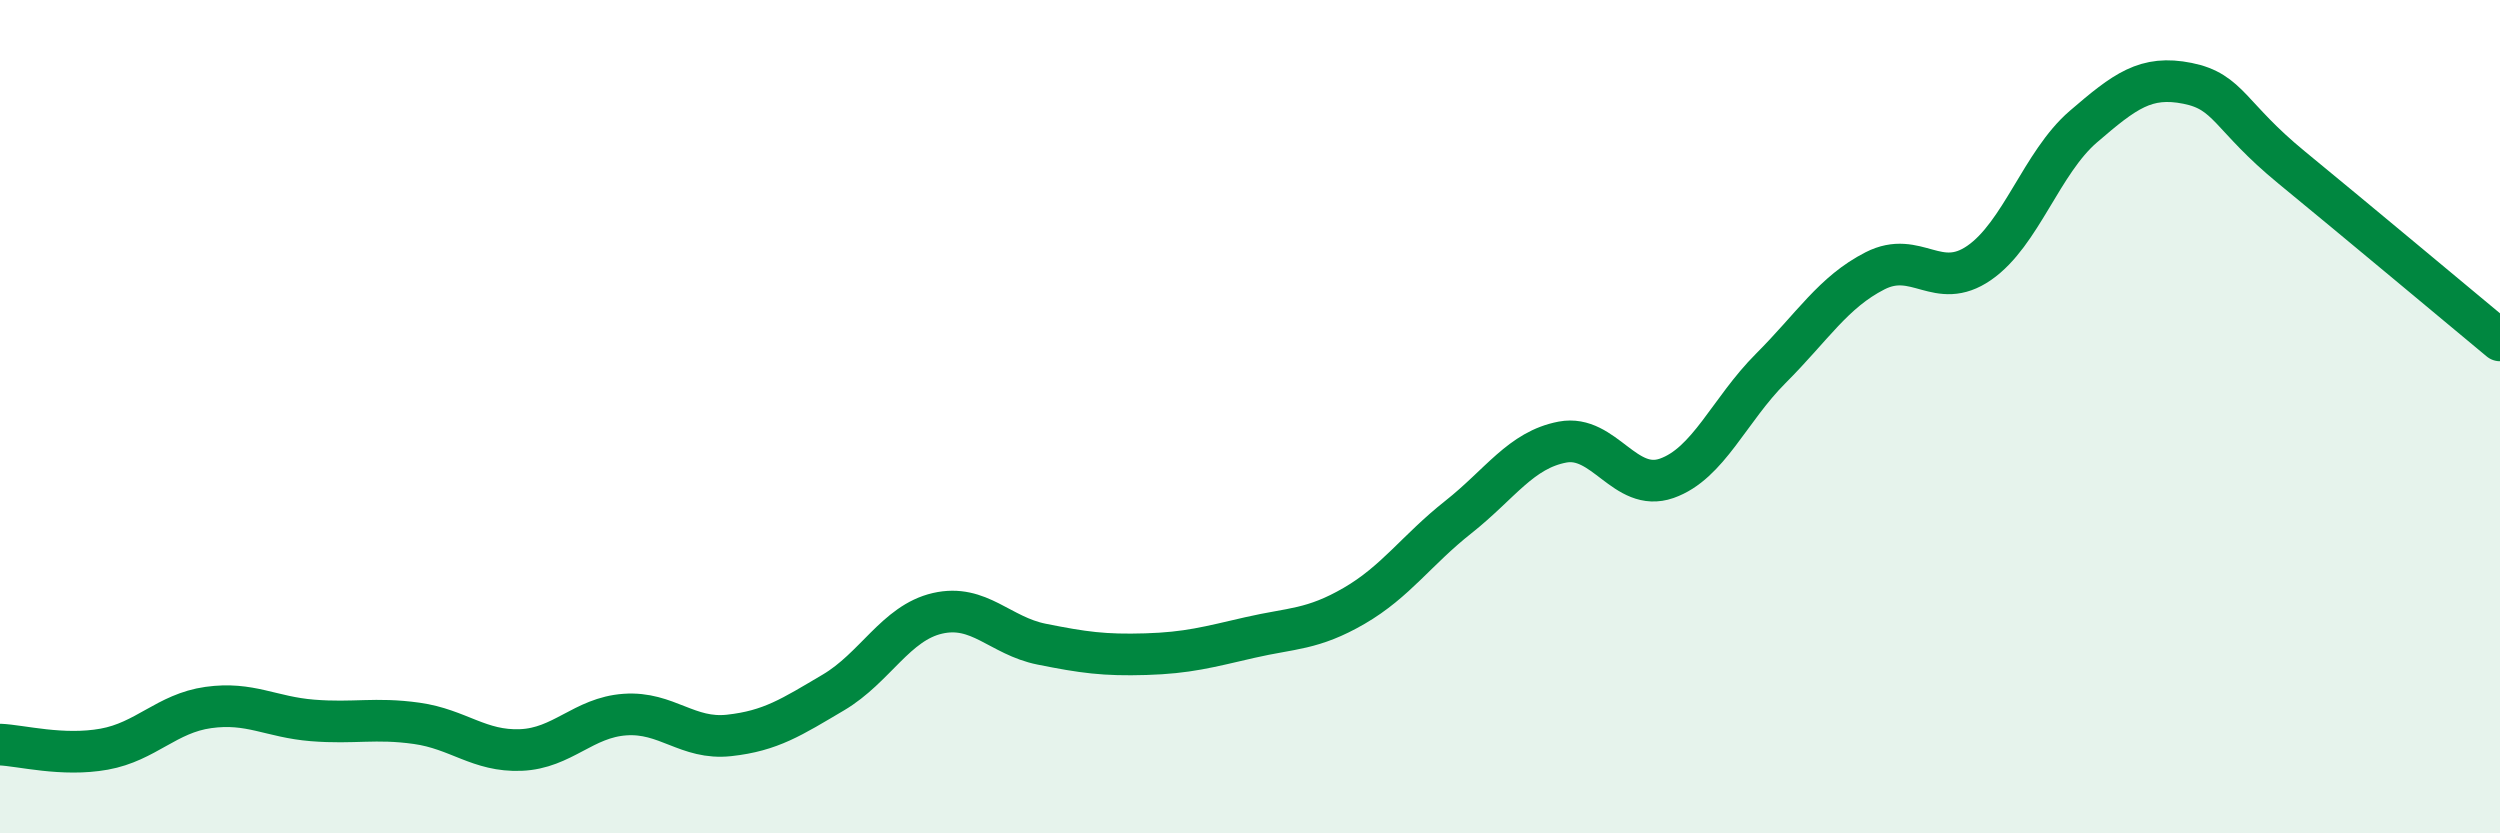
    <svg width="60" height="20" viewBox="0 0 60 20" xmlns="http://www.w3.org/2000/svg">
      <path
        d="M 0,17.87 C 0.5,17.89 1.5,18.16 2.5,17.98 C 3.5,17.8 4,17.12 5,16.98 C 6,16.84 6.5,17.21 7.5,17.29 C 8.5,17.37 9,17.22 10,17.36 C 11,17.5 11.5,18.04 12.5,18 C 13.5,17.96 14,17.22 15,17.15 C 16,17.08 16.5,17.76 17.5,17.65 C 18.5,17.54 19,17.21 20,16.62 C 21,16.03 21.5,14.95 22.5,14.72 C 23.5,14.49 24,15.26 25,15.46 C 26,15.66 26.5,15.73 27.5,15.7 C 28.5,15.67 29,15.53 30,15.3 C 31,15.07 31.5,15.12 32.5,14.54 C 33.5,13.96 34,13.2 35,12.41 C 36,11.62 36.5,10.8 37.5,10.61 C 38.5,10.42 39,11.83 40,11.48 C 41,11.13 41.5,9.84 42.5,8.84 C 43.5,7.84 44,7.01 45,6.5 C 46,5.99 46.5,7 47.5,6.31 C 48.5,5.62 49,3.9 50,3.04 C 51,2.18 51.5,1.8 52.5,2 C 53.5,2.2 53.5,2.79 55,4.02 C 56.5,5.25 59,7.34 60,8.17L60 20L0 20Z"
        fill="#008740"
        opacity="0.1"
        stroke-linecap="round"
        stroke-linejoin="round"
      />
      <path
        d="M 0,17.87 C 0.5,17.89 1.5,18.16 2.5,17.98 C 3.5,17.8 4,17.12 5,16.98 C 6,16.84 6.5,17.21 7.5,17.29 C 8.5,17.37 9,17.22 10,17.36 C 11,17.5 11.5,18.04 12.5,18 C 13.5,17.96 14,17.22 15,17.15 C 16,17.08 16.5,17.76 17.5,17.65 C 18.5,17.54 19,17.21 20,16.62 C 21,16.03 21.5,14.95 22.5,14.72 C 23.5,14.49 24,15.26 25,15.46 C 26,15.66 26.5,15.73 27.5,15.7 C 28.5,15.67 29,15.53 30,15.3 C 31,15.07 31.5,15.12 32.5,14.54 C 33.5,13.96 34,13.2 35,12.41 C 36,11.62 36.5,10.8 37.5,10.61 C 38.5,10.42 39,11.83 40,11.48 C 41,11.13 41.5,9.84 42.5,8.84 C 43.5,7.84 44,7.01 45,6.5 C 46,5.99 46.5,7 47.5,6.31 C 48.5,5.62 49,3.9 50,3.04 C 51,2.18 51.5,1.8 52.5,2 C 53.5,2.2 53.5,2.79 55,4.02 C 56.5,5.25 59,7.34 60,8.17"
        stroke="#008740"
        stroke-width="1"
        fill="none"
        stroke-linecap="round"
        stroke-linejoin="round"
      />
    </svg>
  